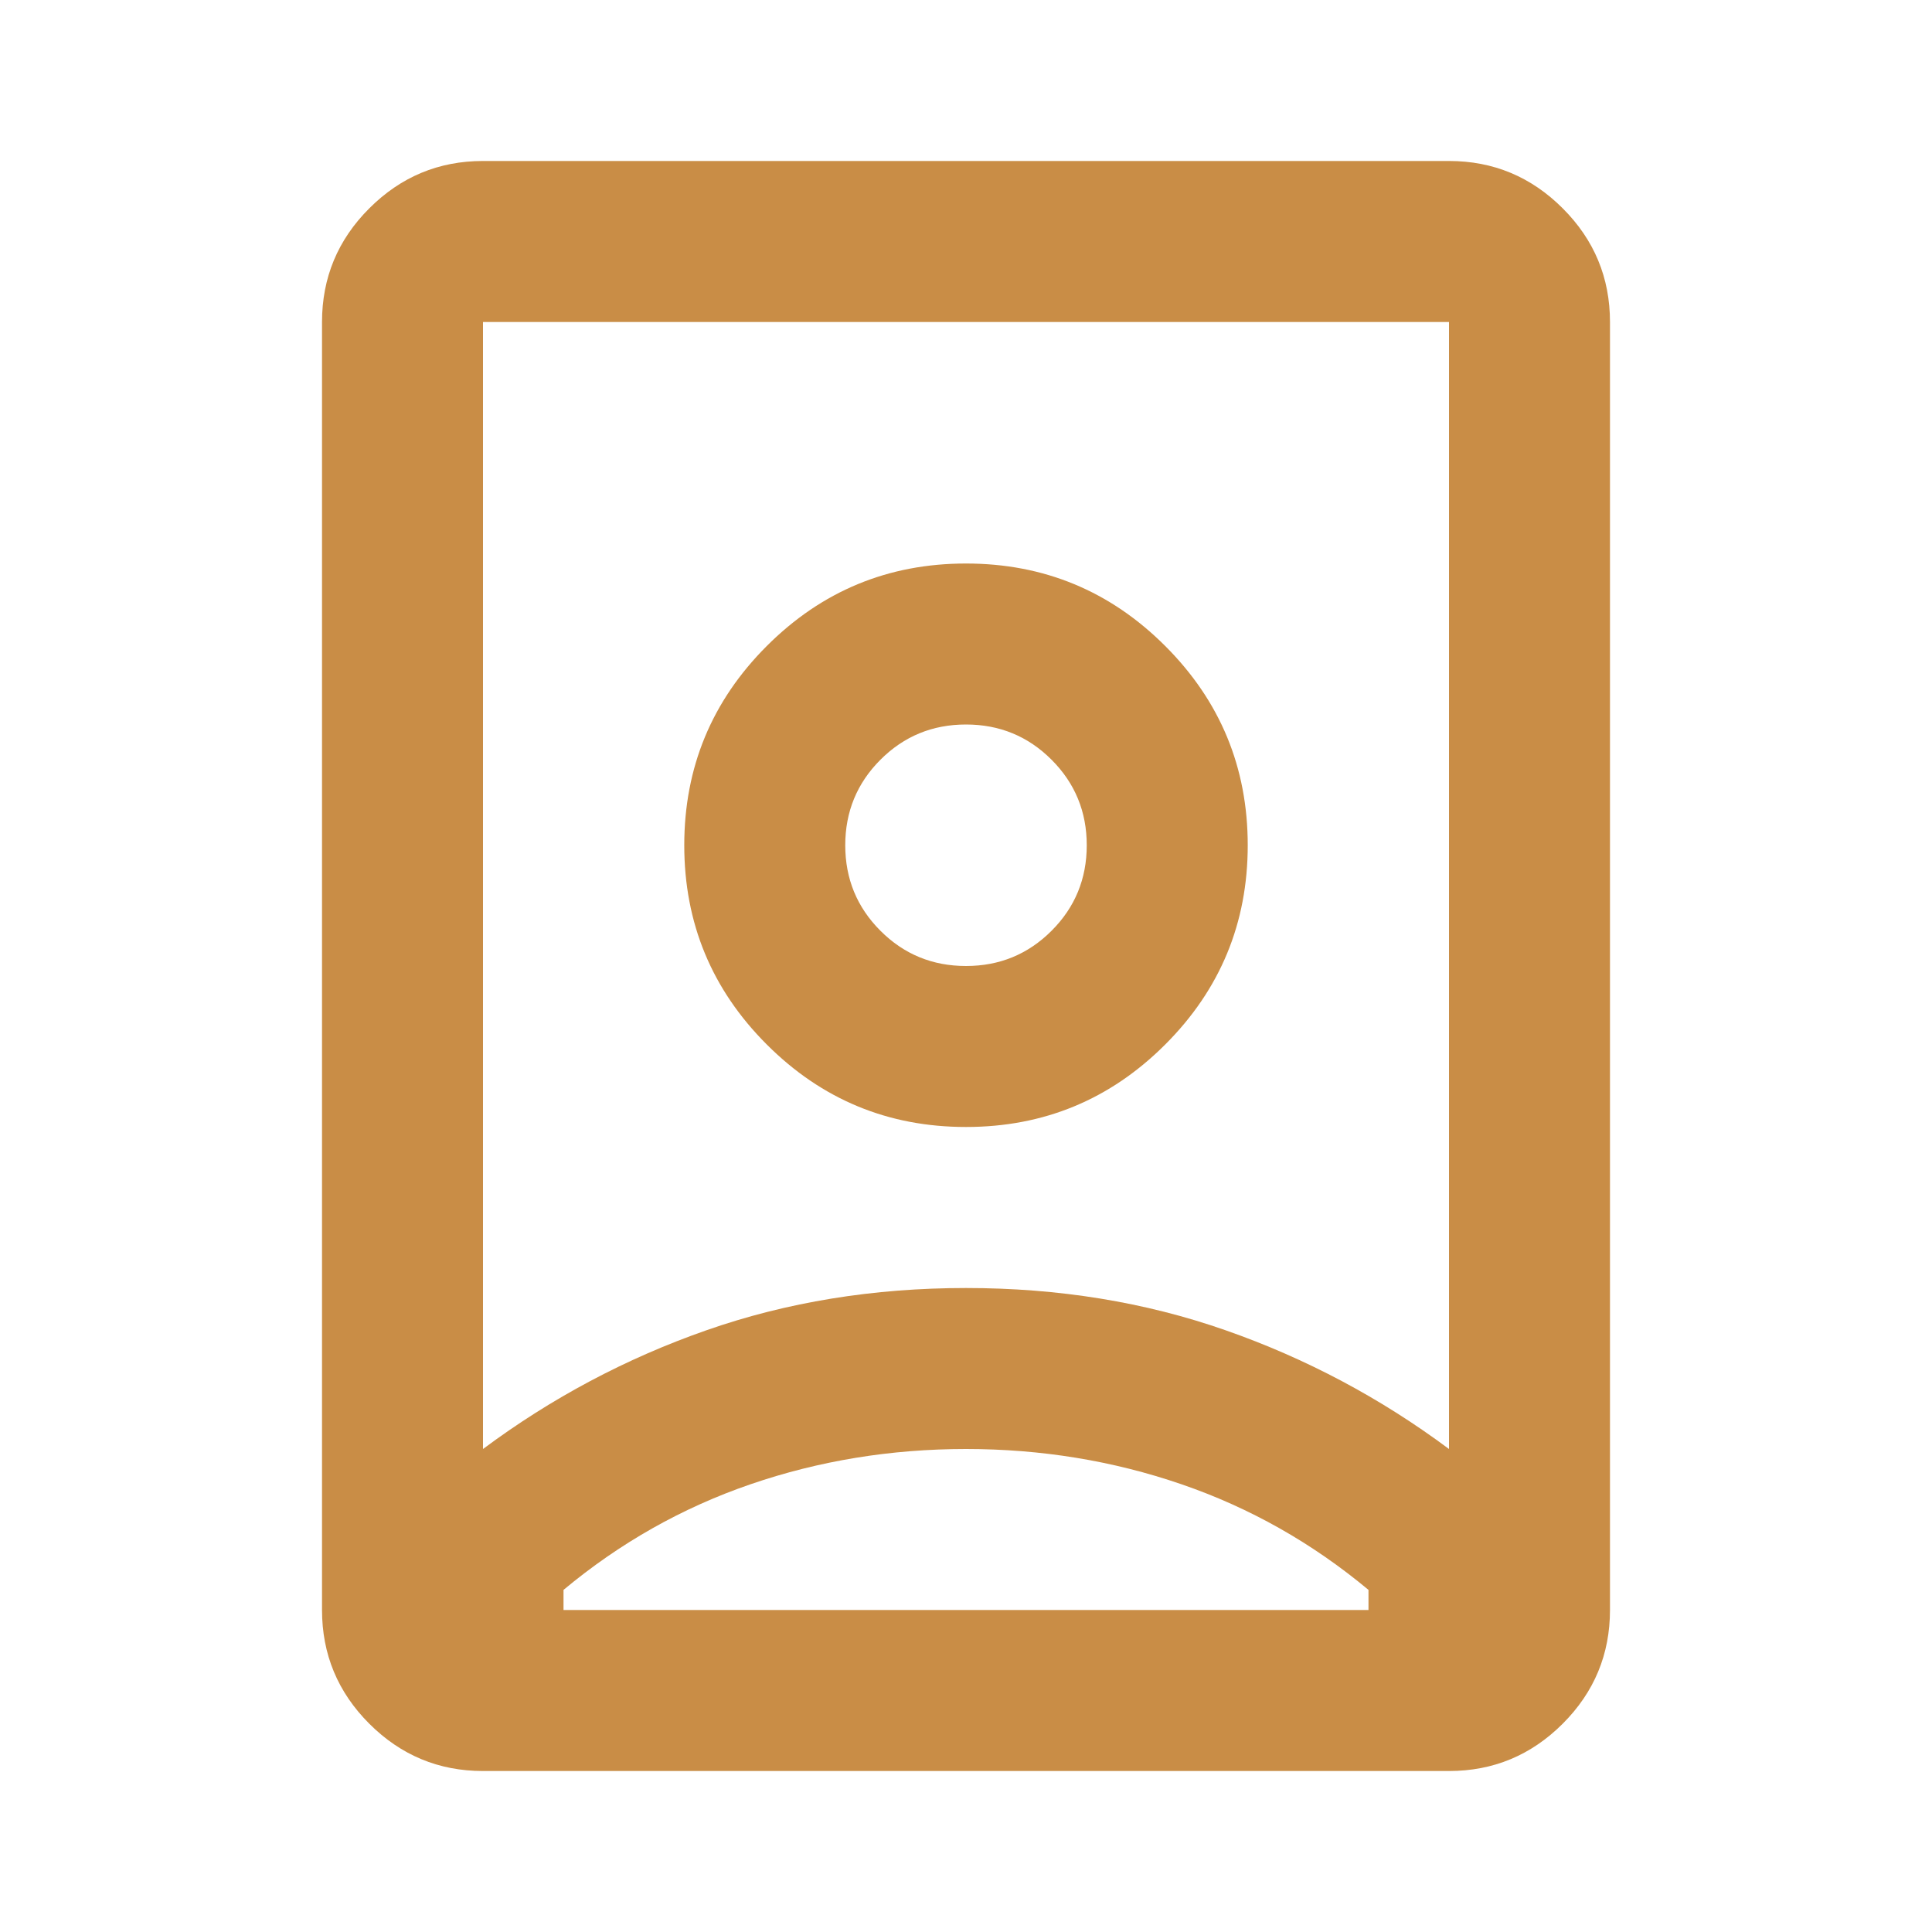 <svg width="40" height="40" viewBox="0 0 40 40" fill="none" xmlns="http://www.w3.org/2000/svg">
<path d="M20 30C18.444 30 16.958 30.243 15.542 30.729C14.125 31.215 12.833 31.945 11.667 32.917V33.333H28.333V32.917C27.167 31.945 25.875 31.215 24.458 30.729C23.042 30.243 21.555 30 20 30ZM20 26.667C21.917 26.667 23.708 26.958 25.375 27.542C27.042 28.125 28.583 28.945 30 30V6.667H10V30C11.417 28.945 12.958 28.125 14.625 27.542C16.292 26.958 18.083 26.667 20 26.667ZM20 20C19.305 20 18.715 19.757 18.229 19.271C17.743 18.785 17.5 18.195 17.5 17.5C17.5 16.806 17.743 16.215 18.229 15.729C18.715 15.243 19.305 15 20 15C20.694 15 21.285 15.243 21.771 15.729C22.257 16.215 22.5 16.806 22.5 17.5C22.5 18.195 22.257 18.785 21.771 19.271C21.285 19.757 20.694 20 20 20ZM10 36.667C9.083 36.667 8.299 36.34 7.646 35.688C6.993 35.035 6.667 34.25 6.667 33.333V6.667C6.667 5.75 6.993 4.965 7.646 4.313C8.299 3.66 9.083 3.333 10 3.333H30C30.917 3.333 31.701 3.66 32.354 4.313C33.007 4.965 33.333 5.75 33.333 6.667V33.333C33.333 34.25 33.007 35.035 32.354 35.688C31.701 36.34 30.917 36.667 30 36.667H10ZM20 23.333C21.611 23.333 22.986 22.764 24.125 21.625C25.264 20.486 25.833 19.111 25.833 17.5C25.833 15.889 25.264 14.514 24.125 13.375C22.986 12.236 21.611 11.667 20 11.667C18.389 11.667 17.014 12.236 15.875 13.375C14.736 14.514 14.167 15.889 14.167 17.5C14.167 19.111 14.736 20.486 15.875 21.625C17.014 22.764 18.389 23.333 20 23.333Z" fill="#C98D46"/>
</svg>
